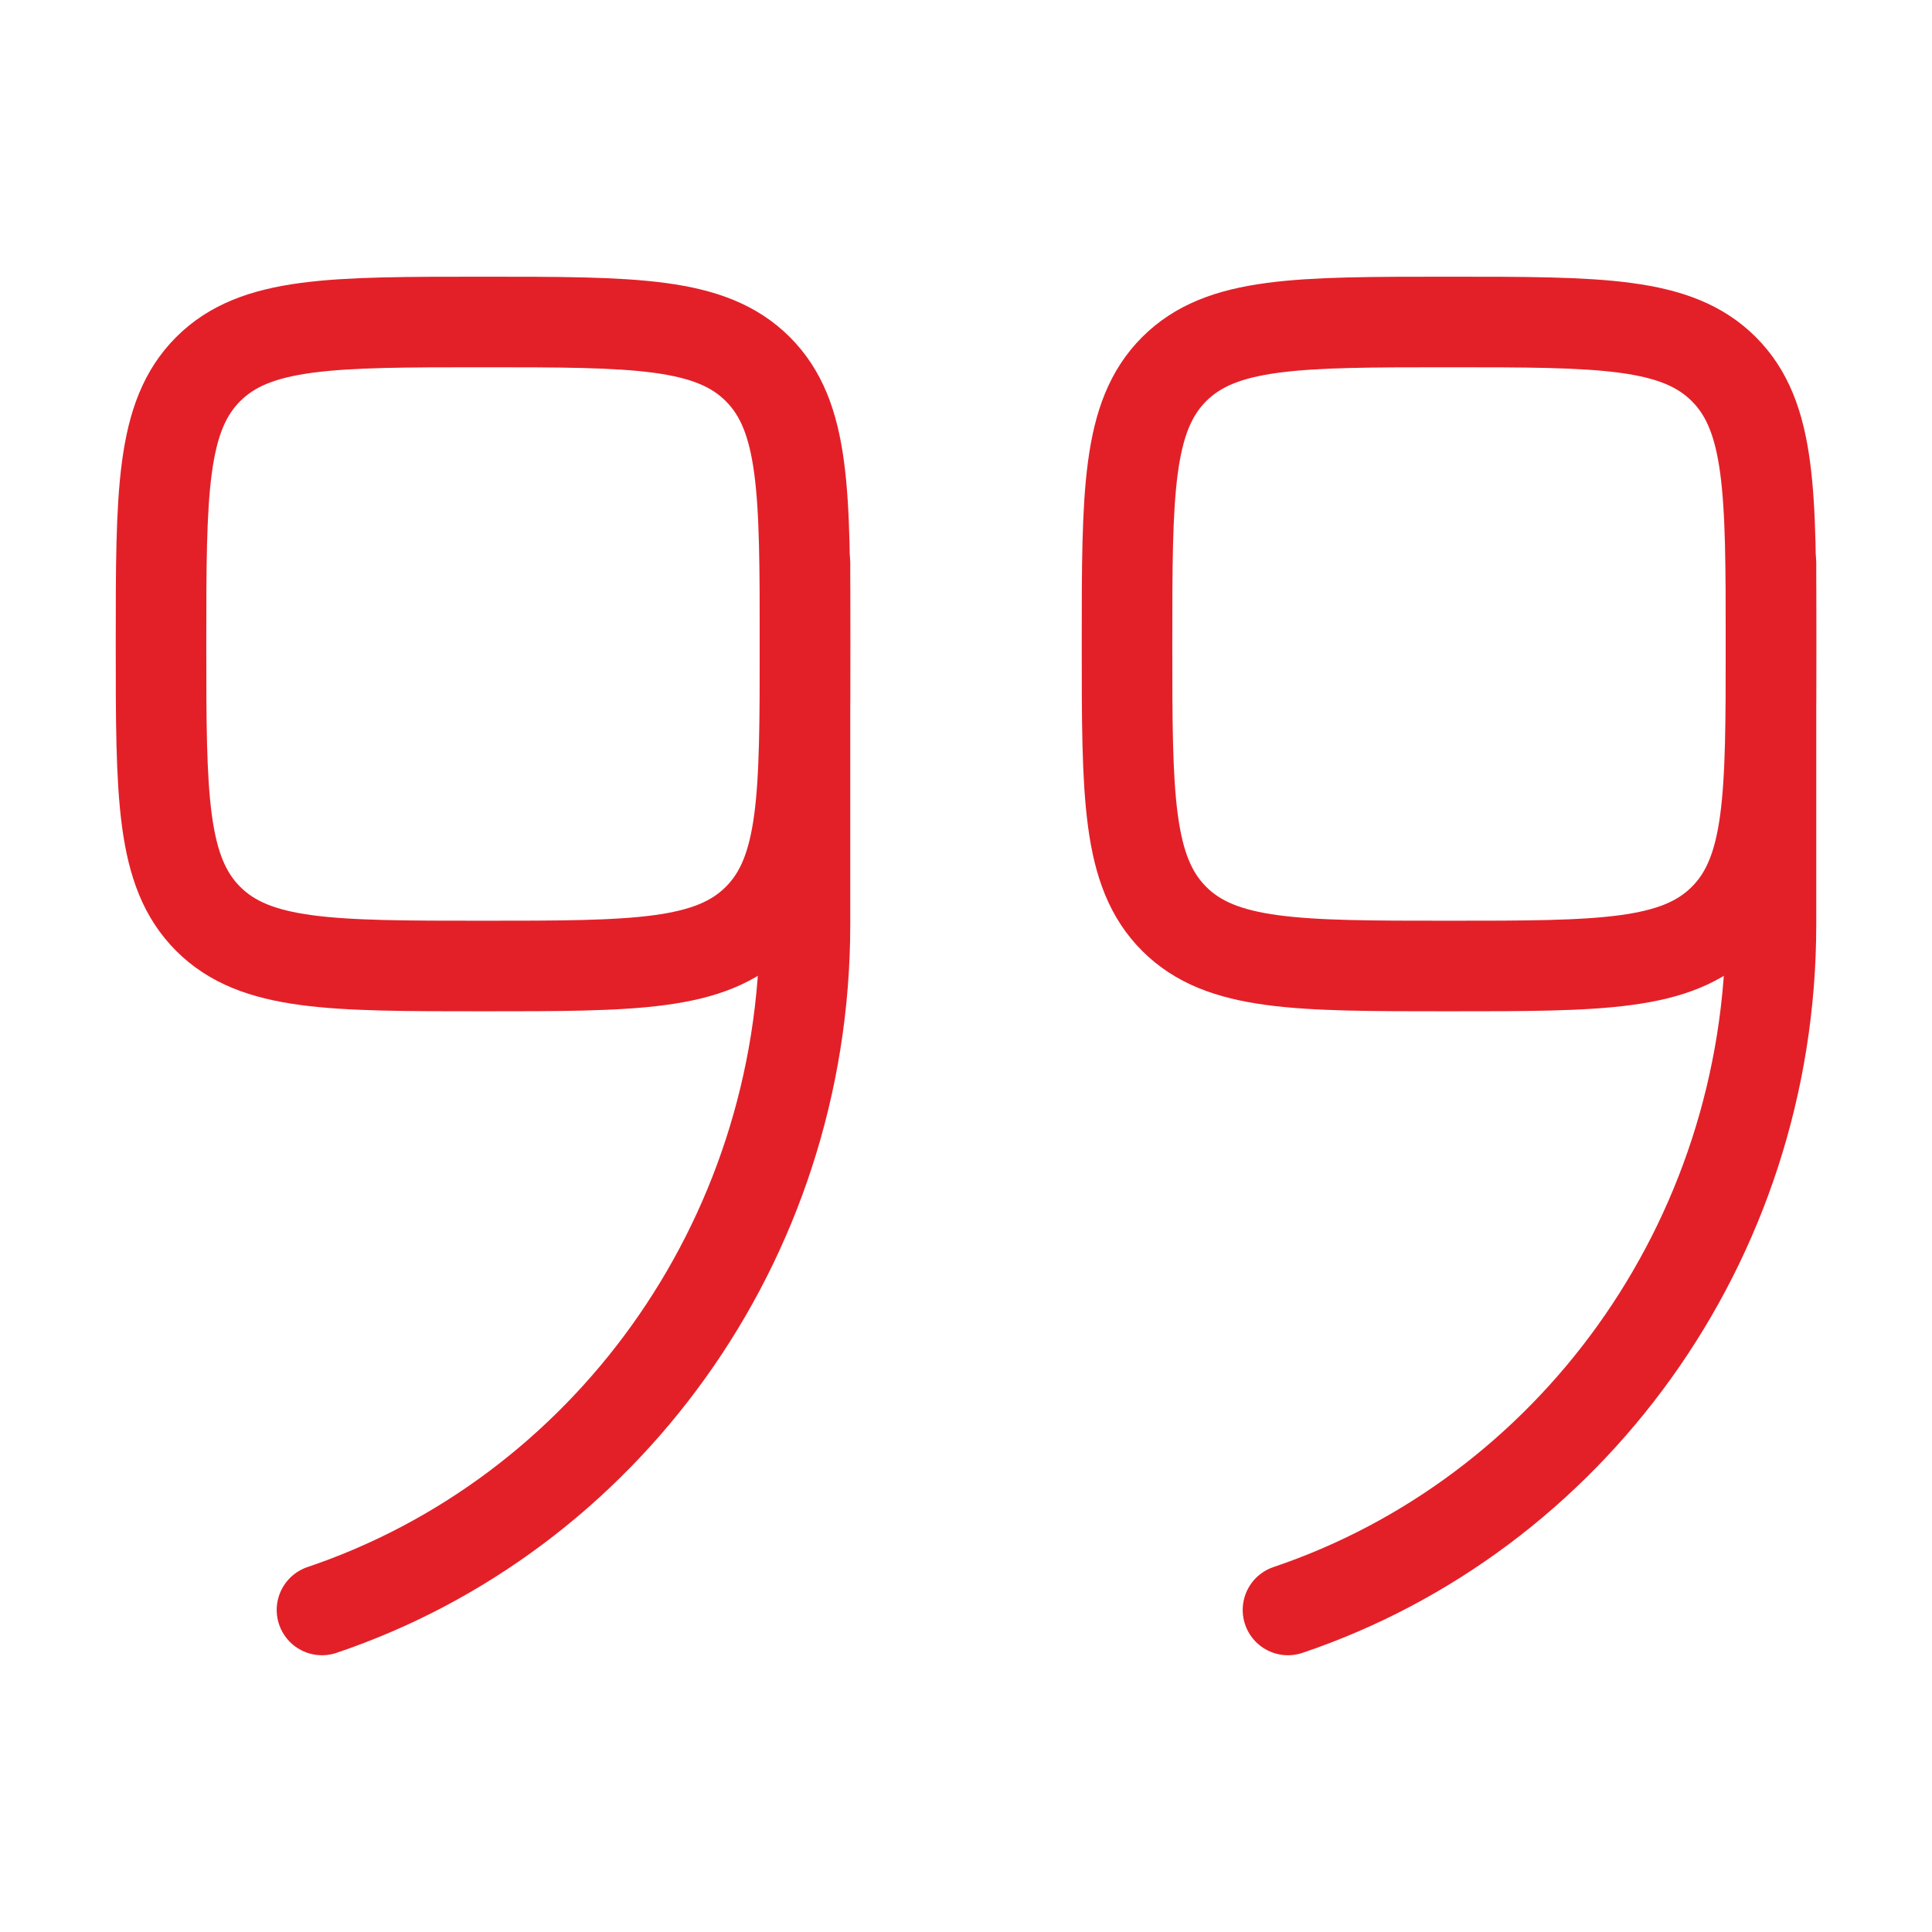 <svg width="32" height="32" viewBox="0 0 32 32" fill="none" xmlns="http://www.w3.org/2000/svg">
<path d="M13.333 10.666C13.333 13.181 13.333 14.438 12.552 15.219C11.771 16 10.514 16 8 16C5.486 16 4.229 16 3.448 15.219C2.667 14.438 2.667 13.181 2.667 10.666C2.667 8.152 2.667 6.895 3.448 6.114C4.229 5.333 5.486 5.333 8 5.333C10.514 5.333 11.771 5.333 12.552 6.114C13.333 6.895 13.333 8.152 13.333 10.666Z" stroke="#e32028" stroke-width="1.5"/>
<path d="M13.333 9.333V15.309C13.333 20.606 9.979 25.098 5.333 26.666" stroke="#e32028" stroke-width="1.5" stroke-linecap="round"/>
<path d="M29.333 10.666C29.333 13.181 29.333 14.438 28.552 15.219C27.771 16 26.514 16 24 16C21.486 16 20.229 16 19.448 15.219C18.667 14.438 18.667 13.181 18.667 10.666C18.667 8.152 18.667 6.895 19.448 6.114C20.229 5.333 21.486 5.333 24 5.333C26.514 5.333 27.771 5.333 28.552 6.114C29.333 6.895 29.333 8.152 29.333 10.666Z" stroke="#e32028" stroke-width="1.5"/>
<path d="M29.333 9.333V15.309C29.333 20.606 25.979 25.098 21.333 26.666" stroke="#e32028" stroke-width="1.5" stroke-linecap="round"/>
</svg>
